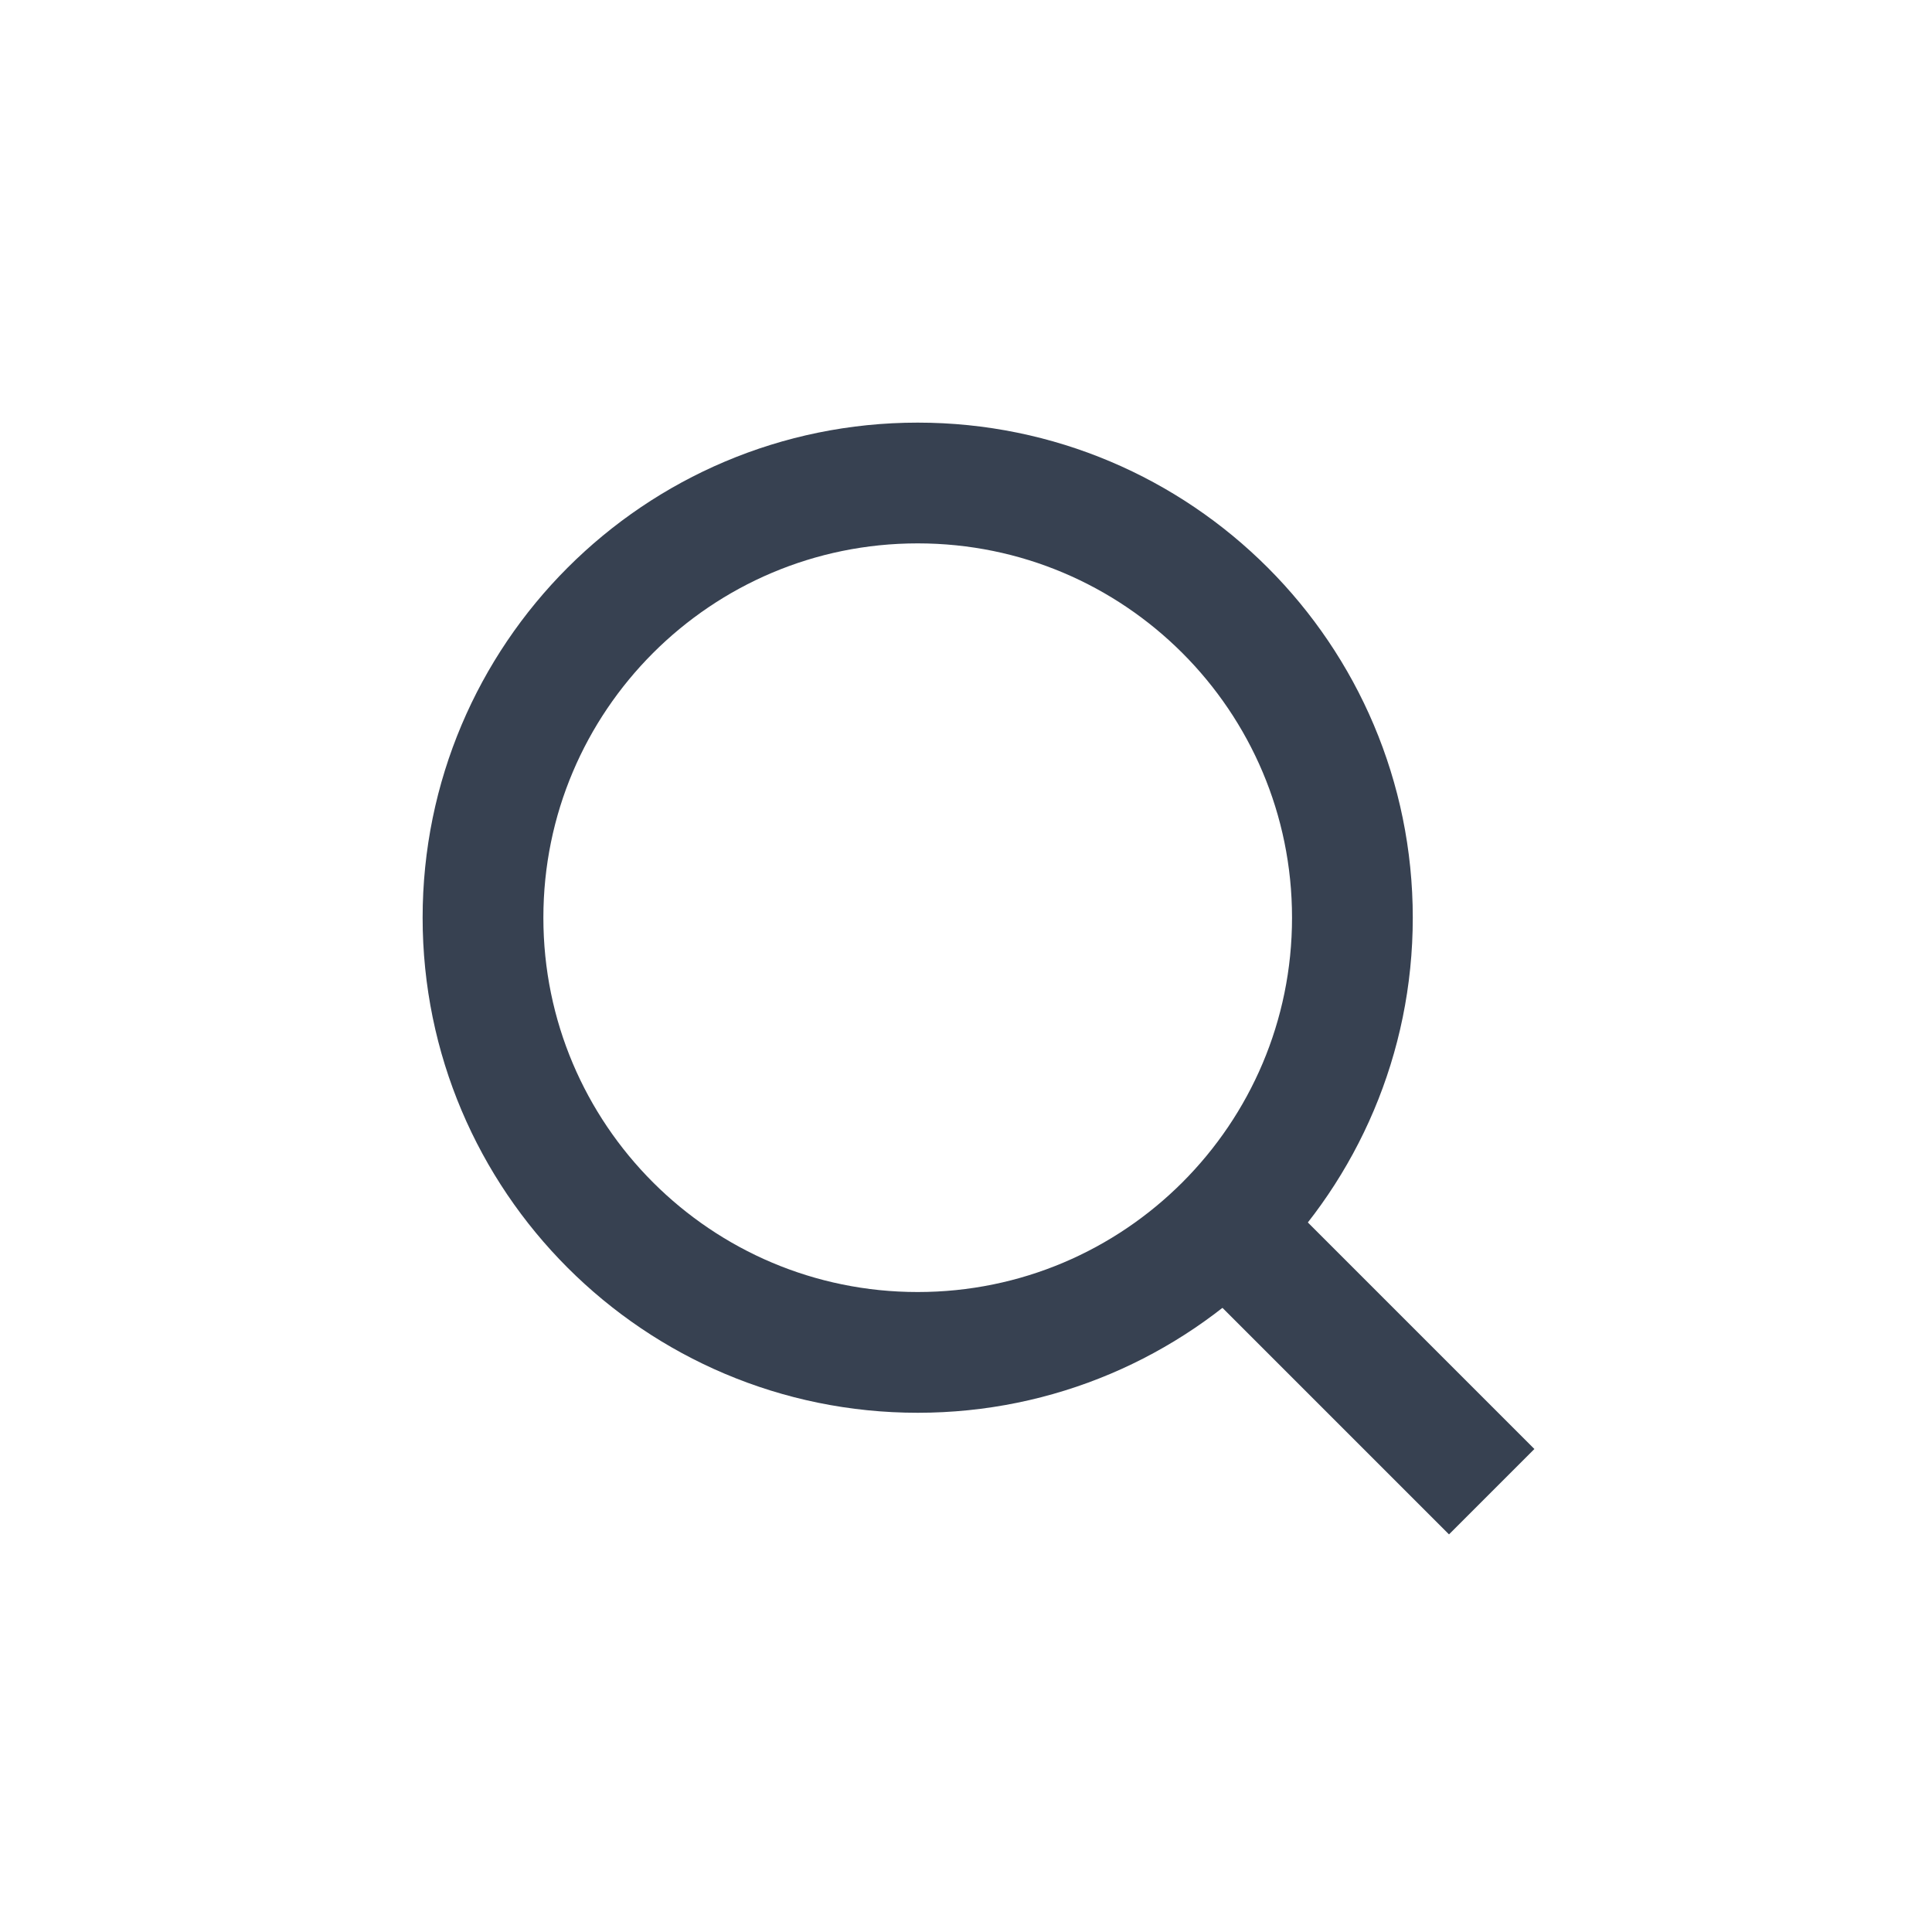 <svg width="20" height="20" viewBox="0 0 20 20" fill="none" xmlns="http://www.w3.org/2000/svg">
<path d="M9.5 14C11.985 14 14 11.985 14 9.5C14 7.015 11.985 5 9.5 5C7.015 5 5 7.015 5 9.5C5 11.985 7.015 14 9.5 14Z" stroke="#374151" stroke-width="1.25" stroke-linecap="round" stroke-linejoin="round"/>
<path d="M15 15L13 13" stroke="#374151" stroke-width="1.25" stroke-linecap="square" stroke-linejoin="round"/>
</svg>
